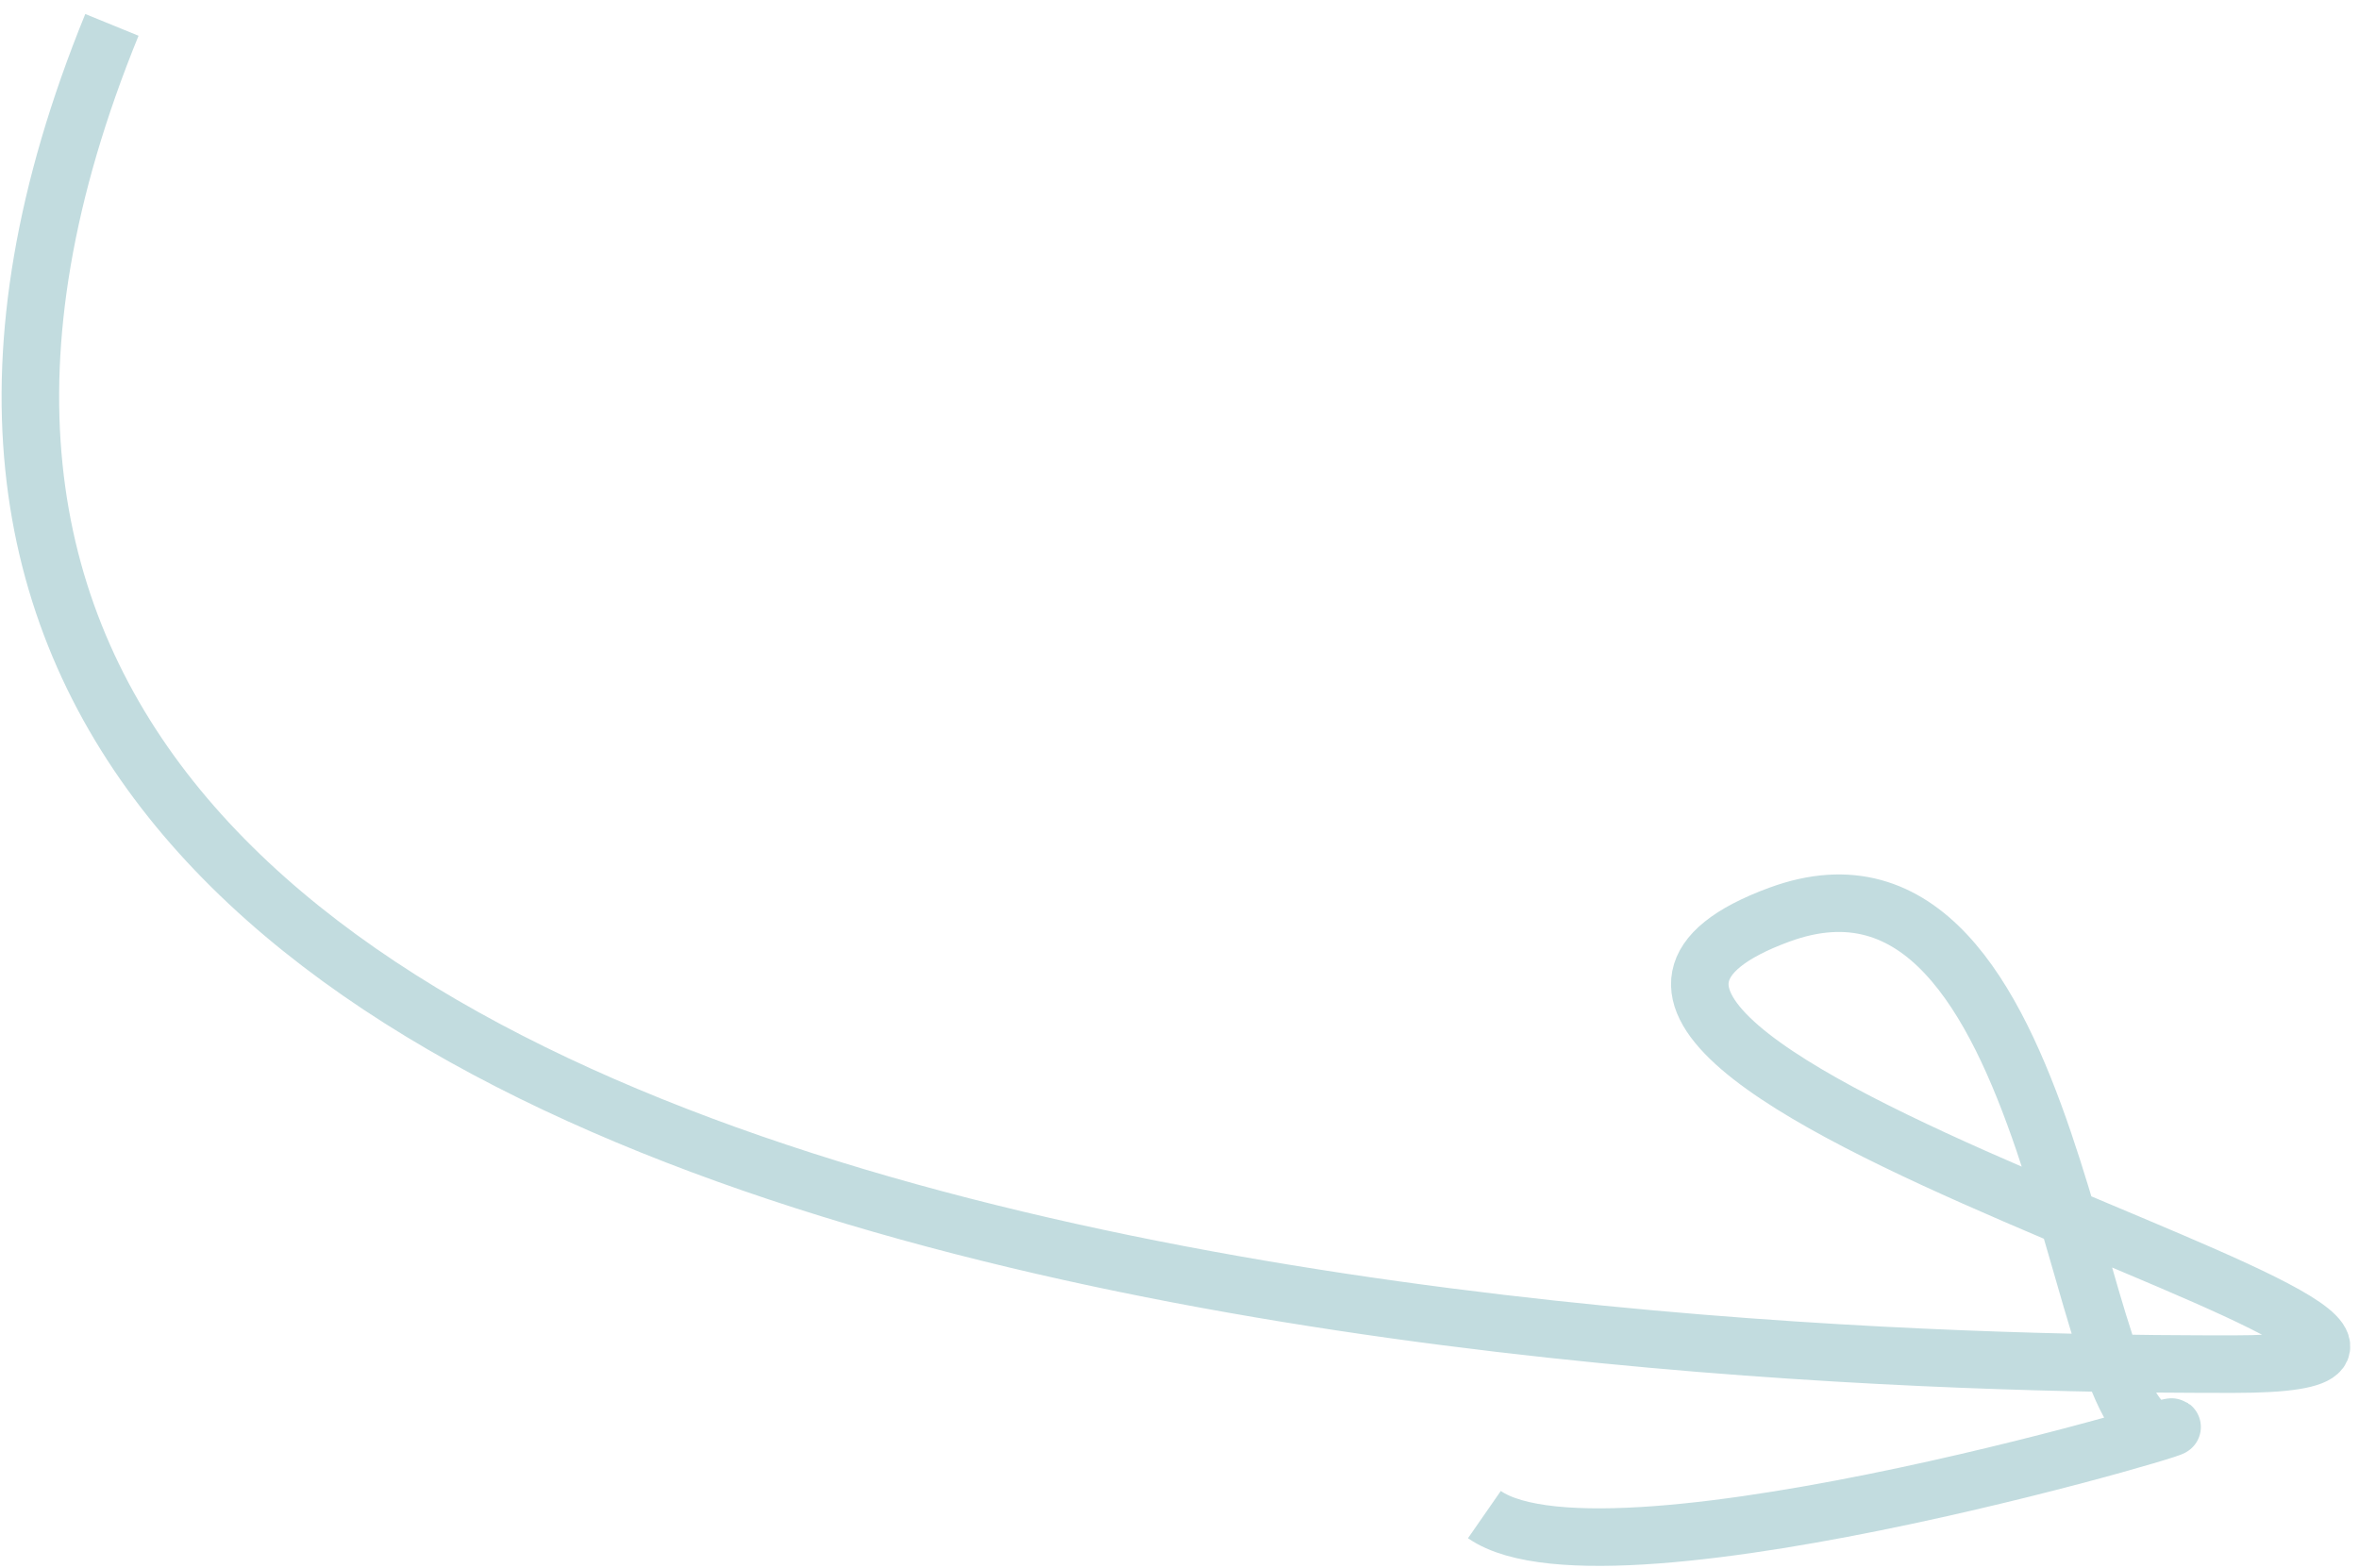 <?xml version="1.0" encoding="UTF-8"?> <svg xmlns="http://www.w3.org/2000/svg" width="164" height="109" viewBox="0 0 164 109" fill="none"><path d="M7.78 1.73C-30.22 94.851 134.509 94.851 155.324 94.851C184.825 94.851 95.677 73.908 123.698 63.6C143.401 56.351 144.095 100.927 150.401 99.351C156.707 97.775 111.928 111.378 103.197 105.313" stroke="#C2DCDF" stroke-width="4"></path></svg> 